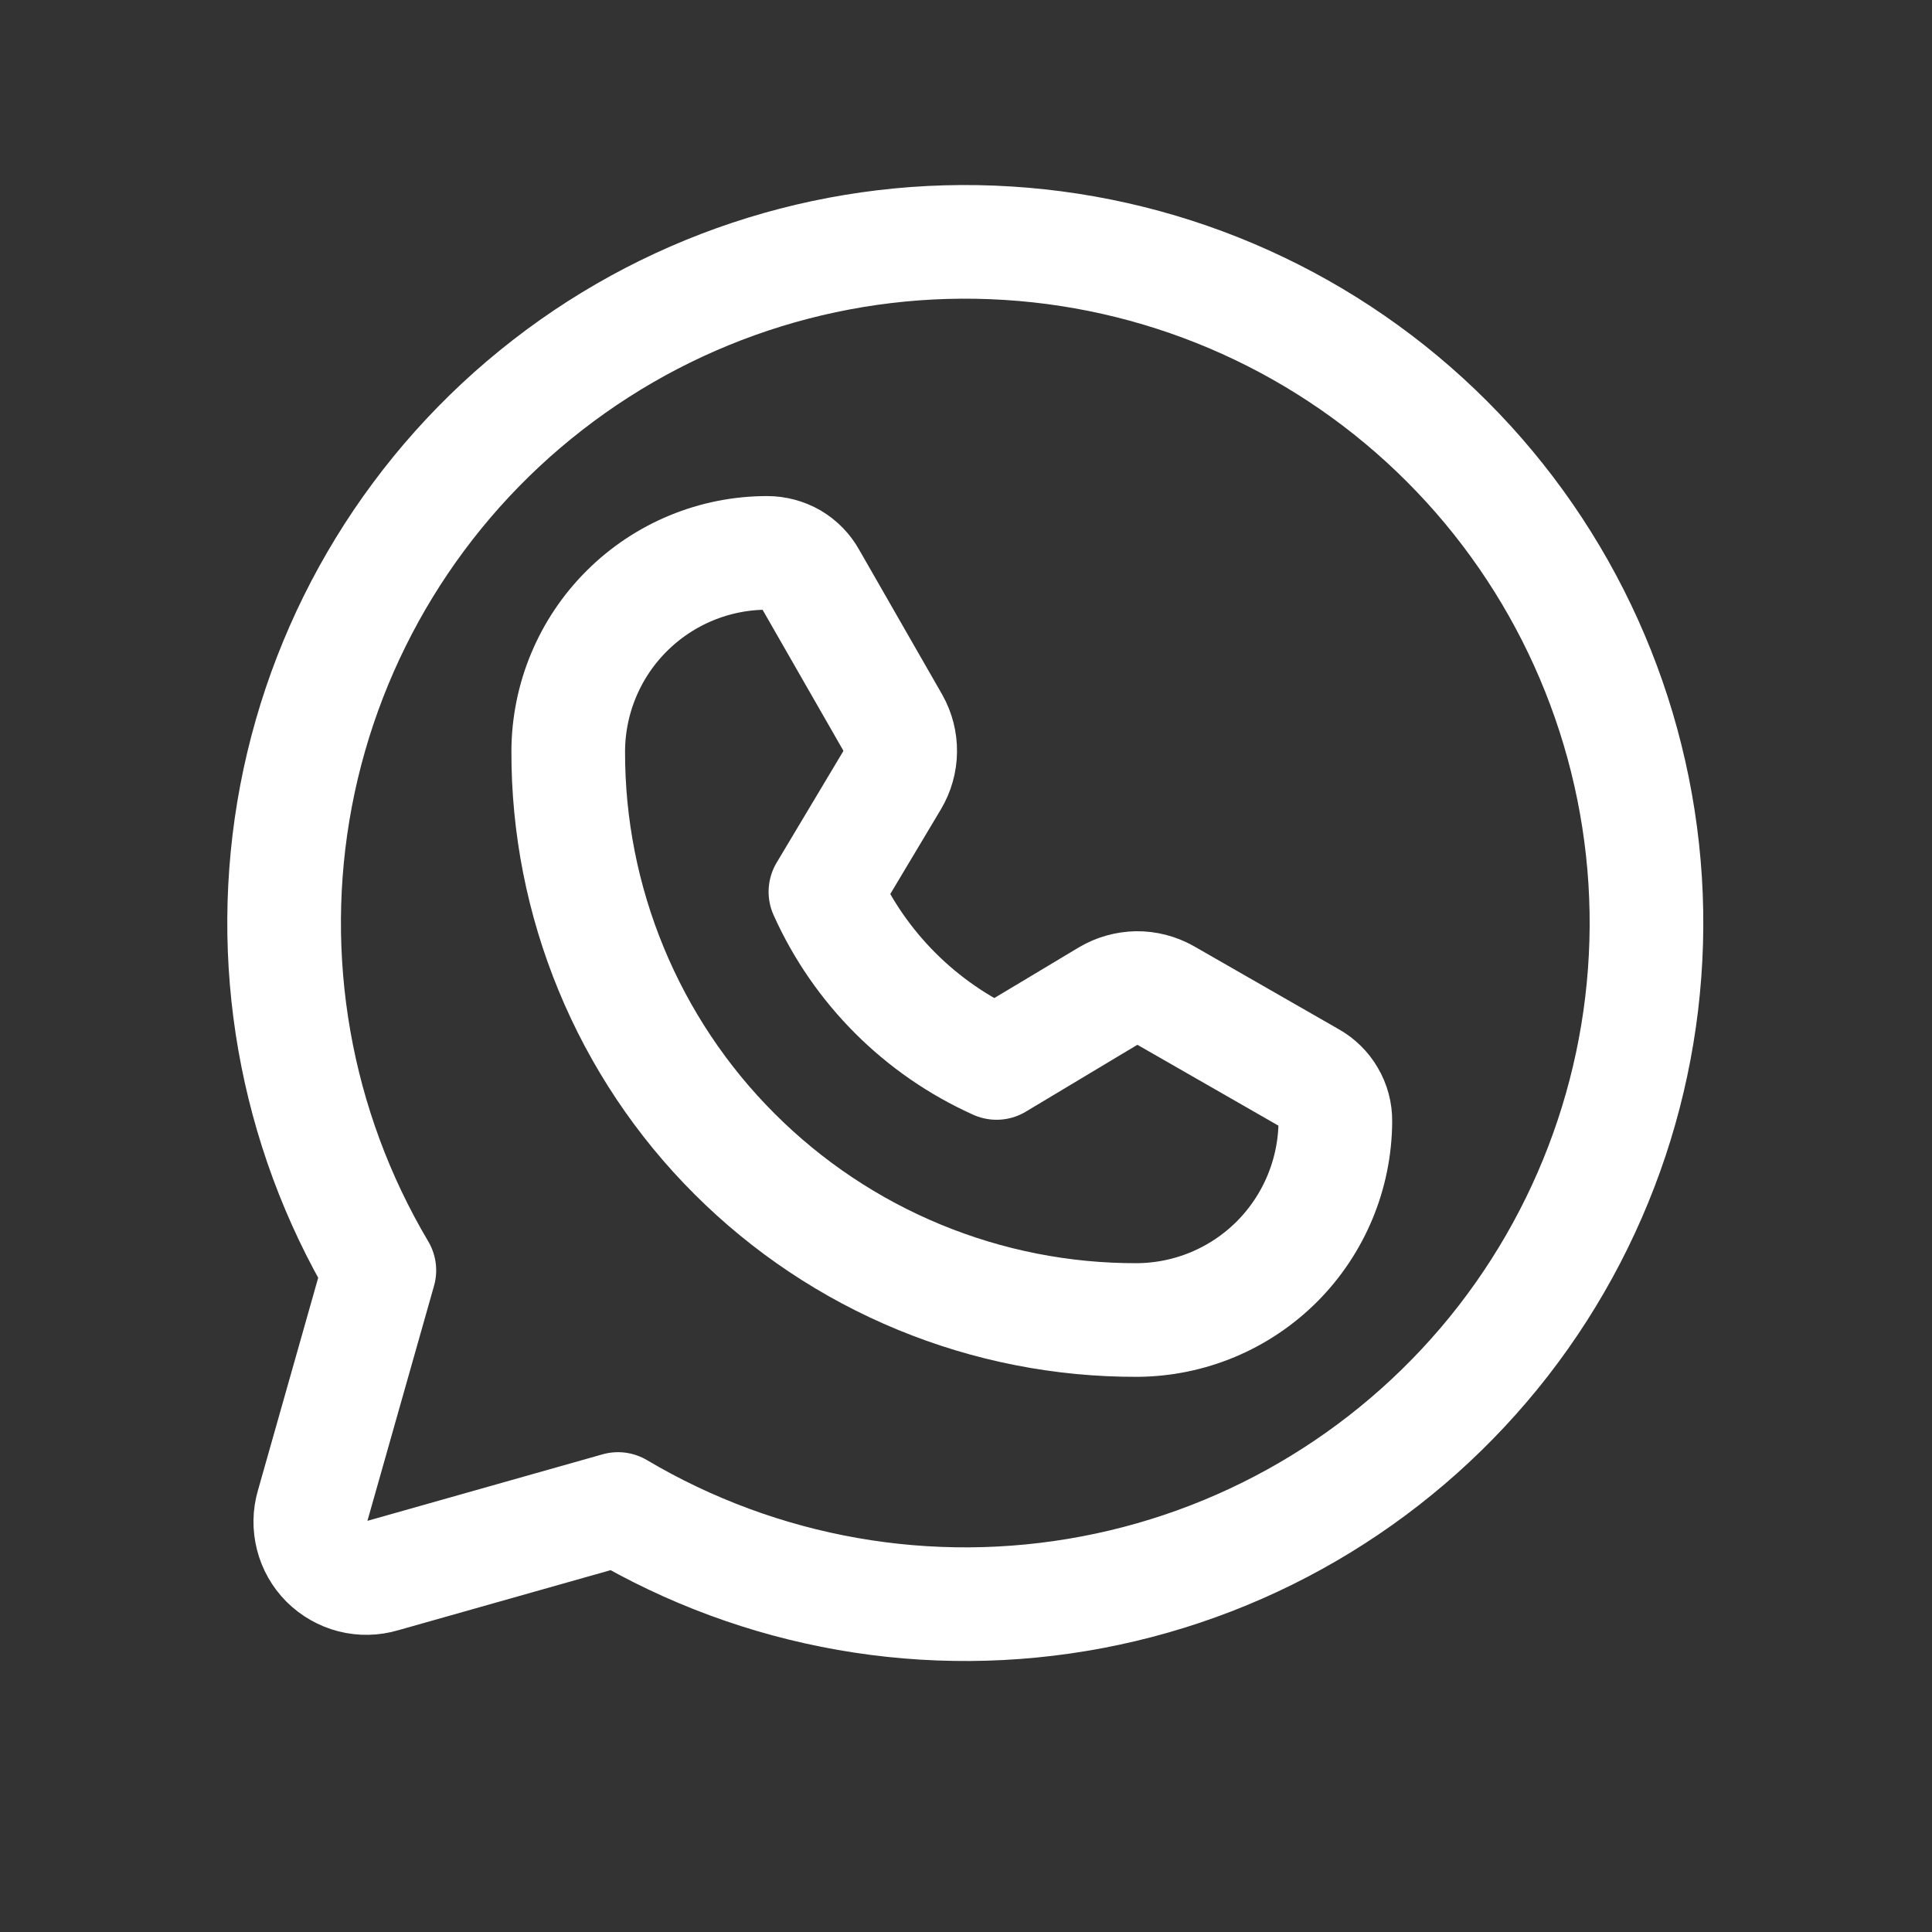 <svg width="17" height="17" viewBox="0 0 17 17" fill="none" xmlns="http://www.w3.org/2000/svg">
<rect x="0" y="0" width="17" height="17" fill="#333333" stroke="none"/>
<path d="M3.338 11.178C2.593 9.922 2.333 8.437 2.605 7.003C2.878 5.569 3.665 4.283 4.818 3.388C5.971 2.492 7.411 2.048 8.869 2.14C10.326 2.231 11.7 2.851 12.732 3.884C13.764 4.916 14.384 6.29 14.476 7.747C14.567 9.204 14.123 10.644 13.228 11.798C12.332 12.951 11.047 13.738 9.613 14.01C8.178 14.283 6.694 14.022 5.438 13.278V13.278L3.363 13.865C3.278 13.89 3.188 13.892 3.102 13.87C3.016 13.848 2.938 13.803 2.875 13.741C2.812 13.678 2.768 13.6 2.746 13.514C2.724 13.428 2.725 13.338 2.75 13.253L3.338 11.178Z" stroke="white" stroke-linecap="round" stroke-linejoin="round"/>
<path d="M10.006 11.615C9.348 11.617 8.697 11.489 8.089 11.238C7.48 10.987 6.928 10.618 6.463 10.153C5.997 9.688 5.629 9.135 5.378 8.527C5.127 7.919 4.998 7.267 5 6.609C5.002 6.146 5.187 5.703 5.515 5.376C5.843 5.049 6.287 4.865 6.75 4.865V4.865C6.826 4.865 6.902 4.885 6.968 4.923C7.034 4.962 7.088 5.017 7.125 5.084L7.856 6.359C7.9 6.437 7.922 6.524 7.921 6.613C7.92 6.702 7.895 6.789 7.85 6.865L7.263 7.847C7.563 8.516 8.099 9.052 8.769 9.353L9.75 8.765C9.826 8.72 9.913 8.696 10.002 8.694C10.091 8.693 10.179 8.716 10.256 8.759L11.531 9.49C11.598 9.527 11.654 9.582 11.692 9.648C11.731 9.714 11.751 9.789 11.75 9.865C11.748 10.328 11.564 10.771 11.238 11.099C10.911 11.427 10.469 11.612 10.006 11.615V11.615Z" stroke="white" stroke-linecap="round" stroke-linejoin="round"/>
</svg>
